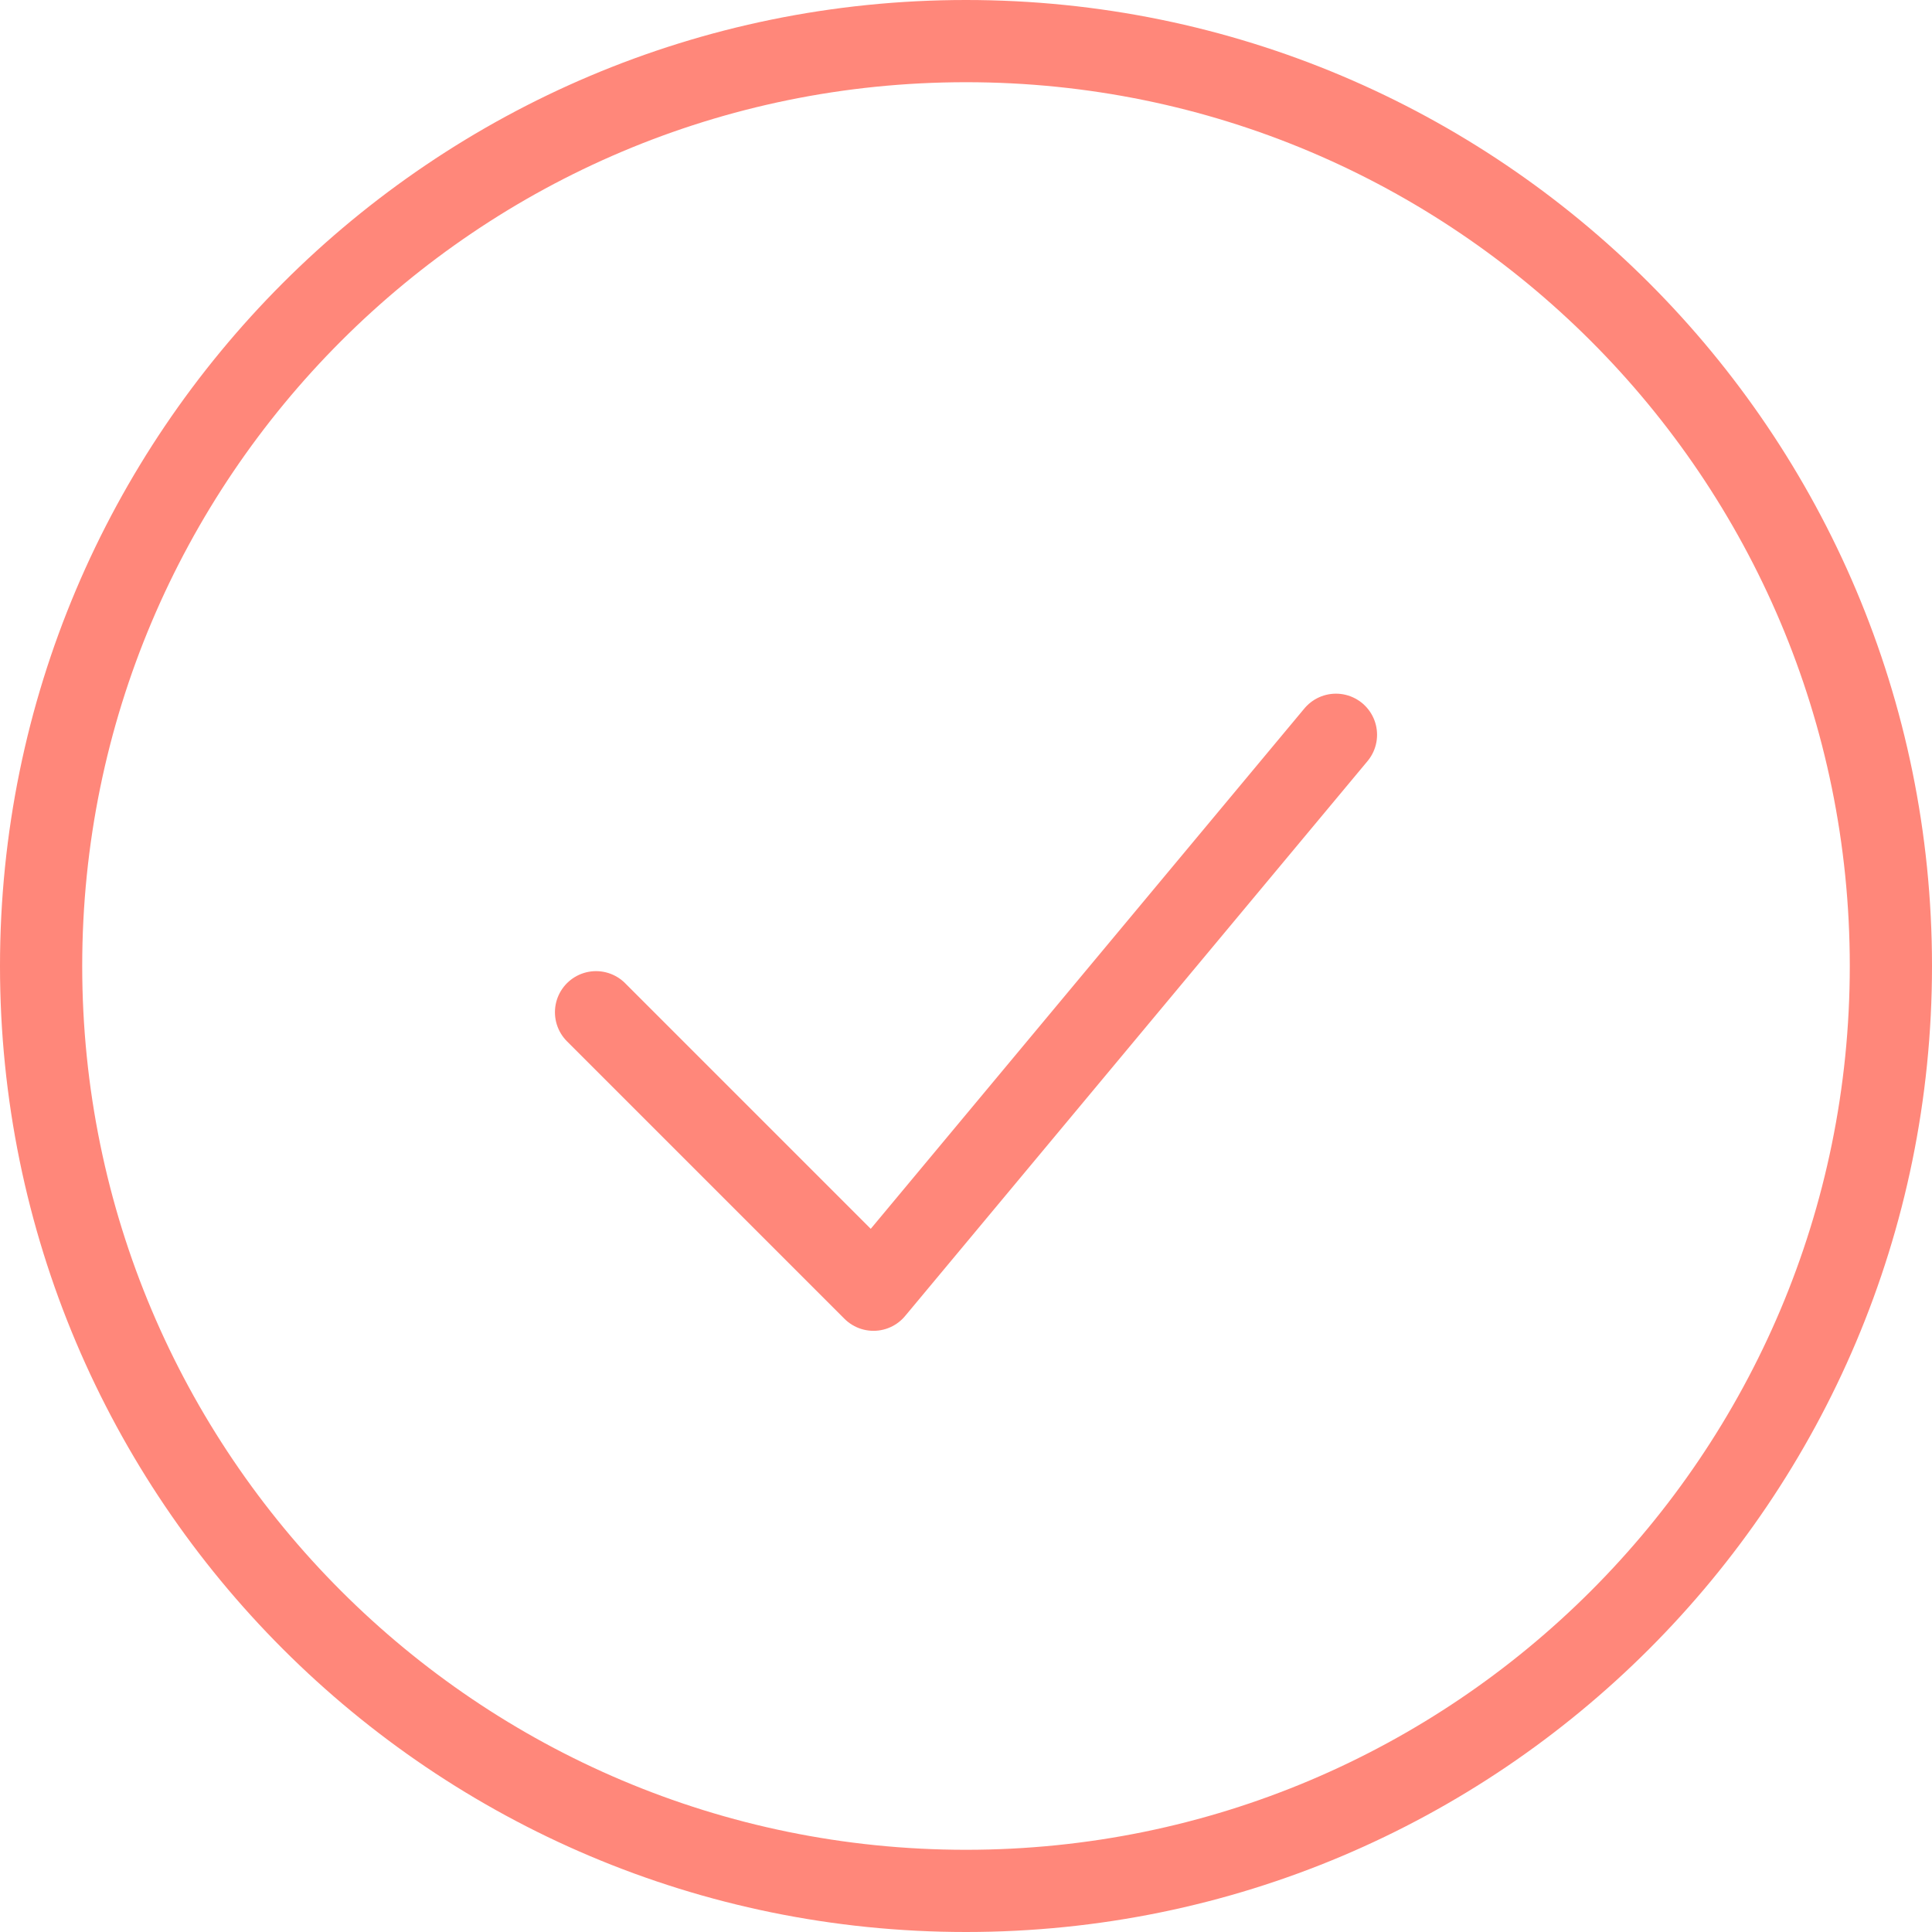 <?xml version="1.0" encoding="UTF-8"?> <svg xmlns="http://www.w3.org/2000/svg" width="94" height="94" viewBox="0 0 94 94" fill="none"> <path d="M29 49.25L42.5 62.75L65 35.75" stroke="#FF877A" stroke-width="4" stroke-linecap="round" stroke-linejoin="round"></path> <path d="M47 92C71.853 92 92 71.853 92 47C92 22.147 71.853 2 47 2C22.147 2 2 22.147 2 47C2 71.853 22.147 92 47 92Z" stroke="#FF877A" stroke-width="4"></path> </svg> 